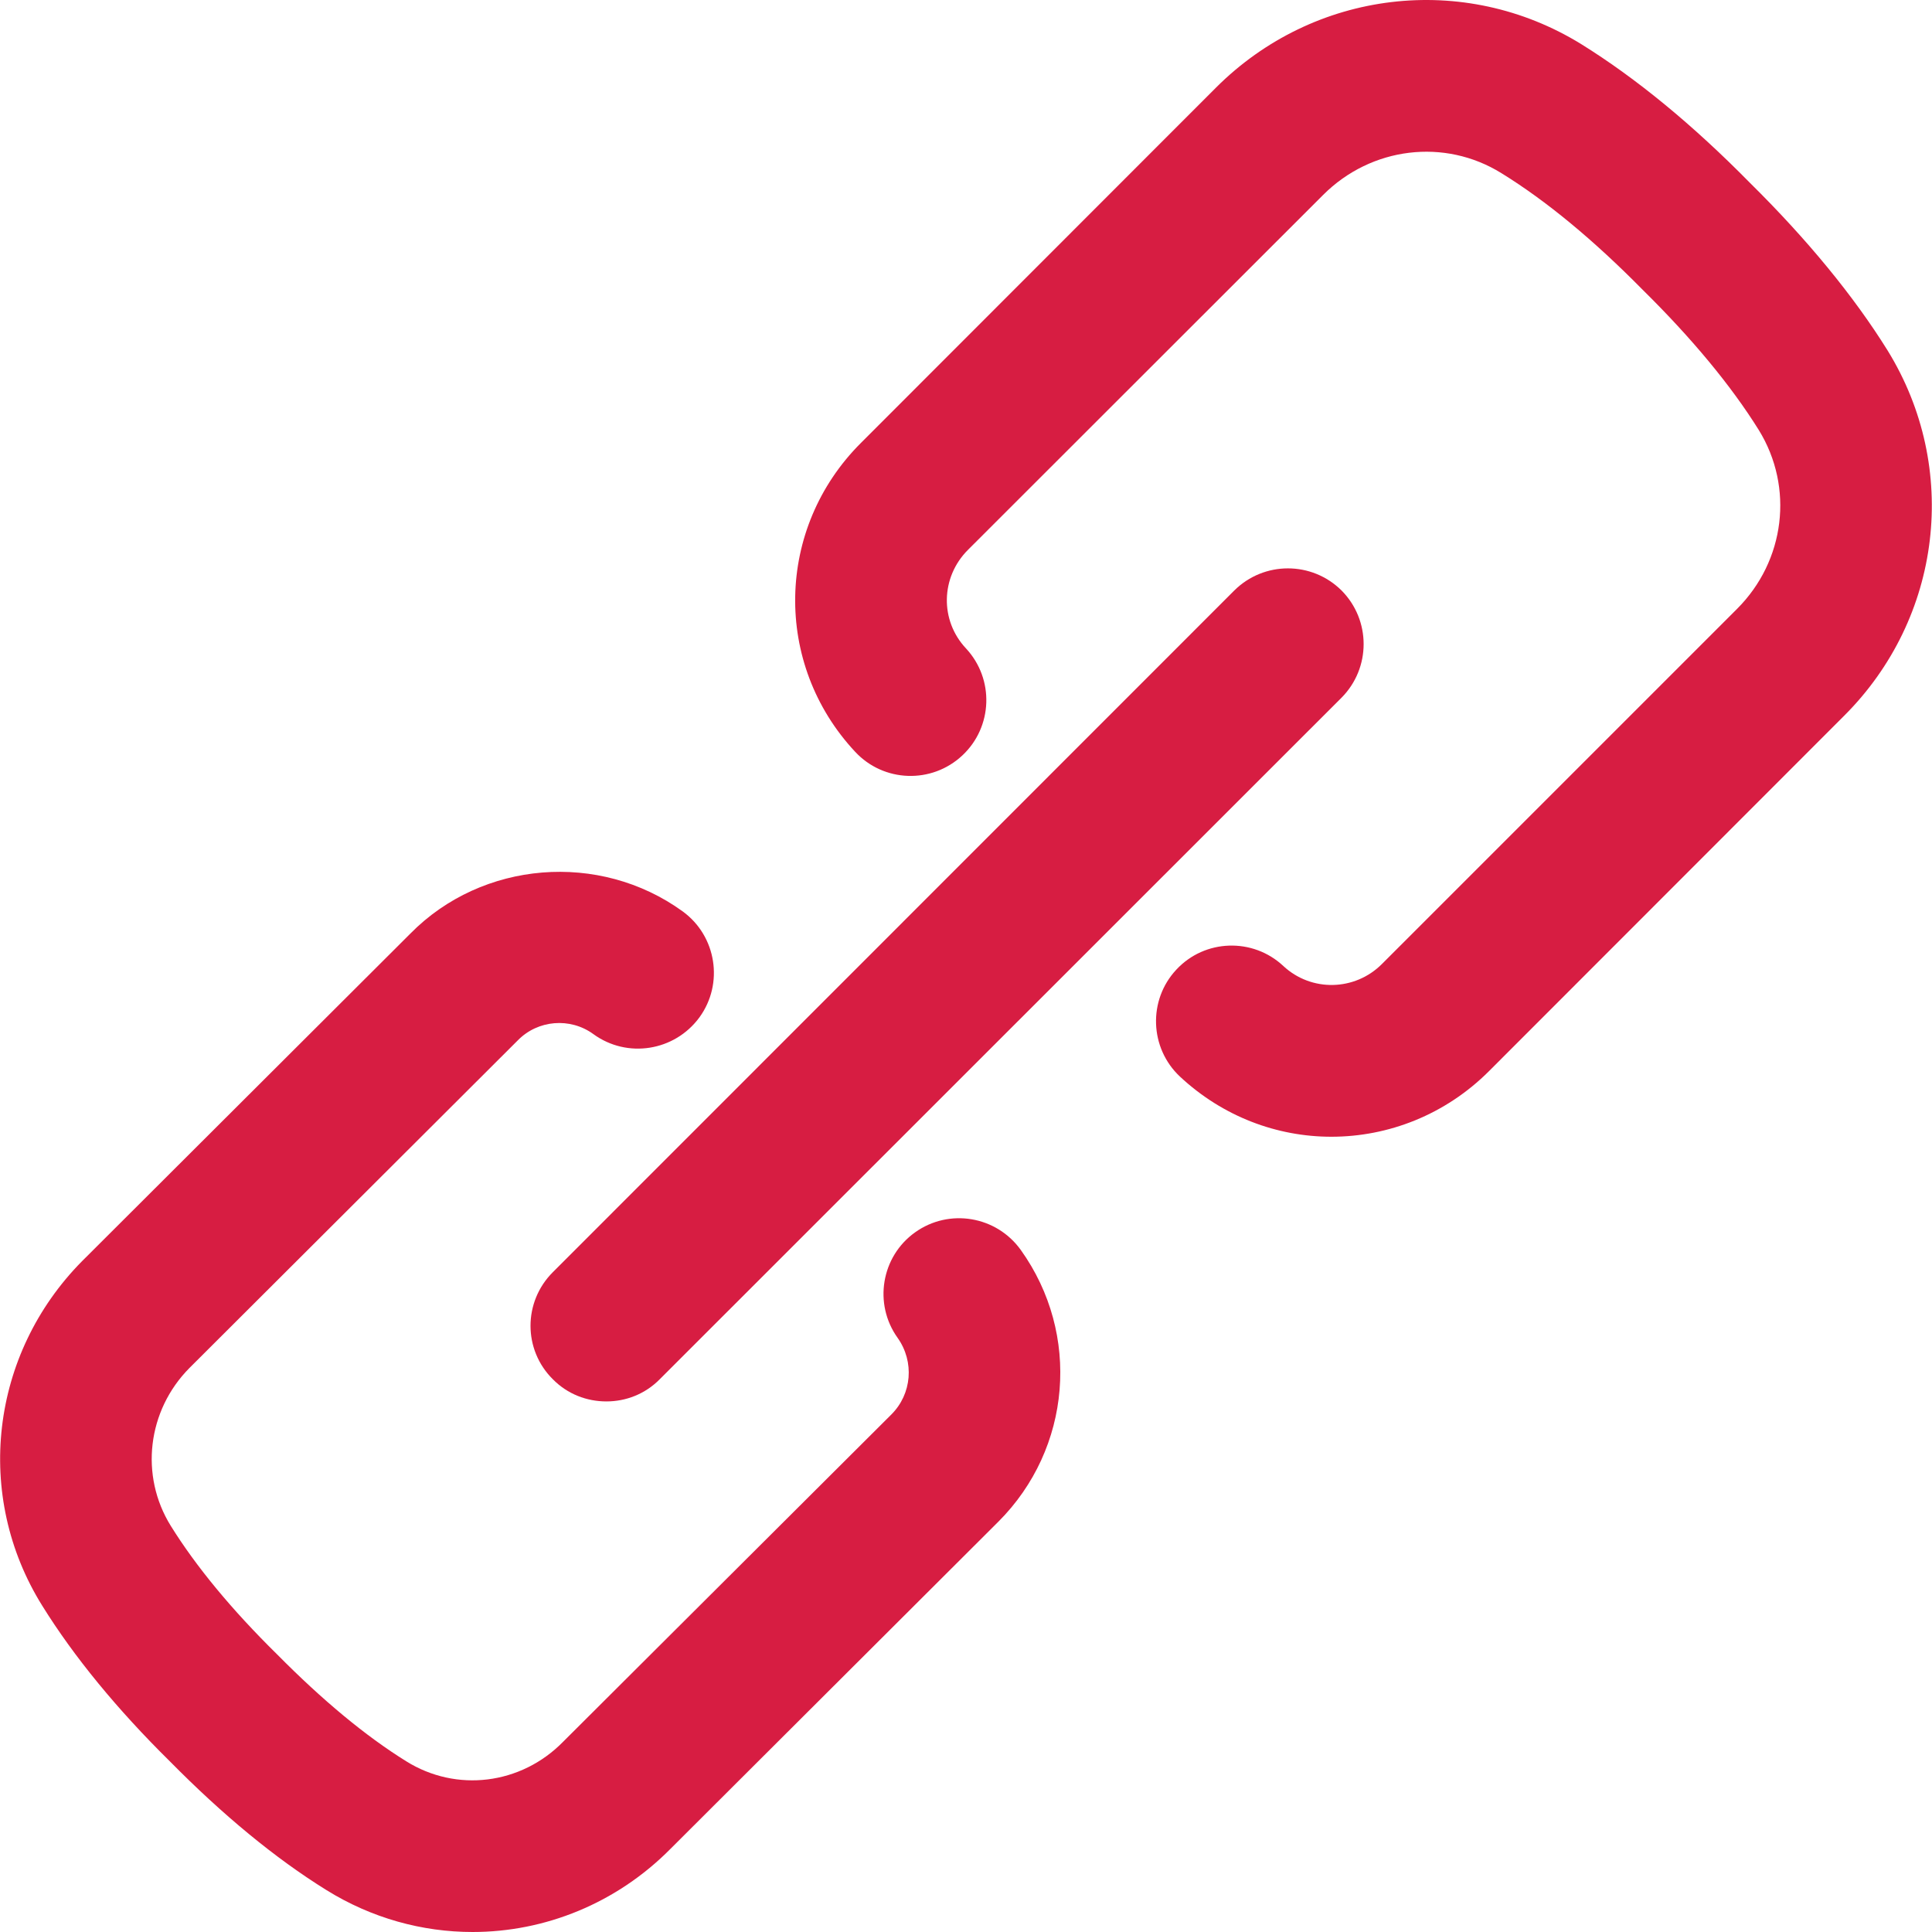 <svg width="8" height="8" viewBox="0 0 8 8" fill="none" xmlns="http://www.w3.org/2000/svg">
<g clip-path="url(#clip0_289_1882)">
<path d="M3.789 5.103C3.649 5.203 3.616 5.399 3.717 5.54C3.787 5.639 3.776 5.772 3.691 5.857L2.331 7.213C2.157 7.39 1.89 7.423 1.682 7.293C1.513 7.188 1.335 7.04 1.147 6.85C0.96 6.666 0.812 6.487 0.707 6.318C0.578 6.11 0.61 5.841 0.784 5.665L2.144 4.308C2.227 4.223 2.361 4.212 2.457 4.282C2.597 4.384 2.793 4.353 2.896 4.213C2.998 4.073 2.967 3.876 2.827 3.774C2.482 3.524 1.996 3.564 1.699 3.866L0.34 5.222C-0.041 5.607 -0.109 6.194 0.175 6.649C0.306 6.86 0.485 7.078 0.703 7.293C0.923 7.516 1.14 7.695 1.351 7.826C1.539 7.943 1.749 8 1.957 8C2.256 8 2.552 7.882 2.776 7.656L4.134 6.301C4.437 5.998 4.476 5.524 4.227 5.176C4.126 5.035 3.93 5.002 3.789 5.103Z" fill="#D71D42"/>
<path d="M7.816 1.451C7.676 1.226 7.483 0.991 7.246 0.757C7.01 0.517 6.775 0.324 6.548 0.183C6.062 -0.117 5.44 -0.042 5.035 0.363L3.565 1.834C3.211 2.187 3.201 2.749 3.541 3.113C3.659 3.24 3.858 3.247 3.985 3.128C4.111 3.01 4.118 2.812 4 2.685C3.891 2.569 3.895 2.39 4.008 2.277L5.479 0.807C5.678 0.608 5.982 0.571 6.217 0.717C6.402 0.831 6.598 0.993 6.802 1.2C7.007 1.402 7.169 1.598 7.283 1.781C7.429 2.018 7.392 2.322 7.193 2.521L5.722 3.992C5.61 4.104 5.43 4.108 5.314 4C5.188 3.882 4.989 3.888 4.871 4.015C4.753 4.141 4.76 4.34 4.886 4.458C5.064 4.624 5.288 4.707 5.513 4.707C5.749 4.707 5.985 4.616 6.166 4.435L7.636 2.964C8.042 2.559 8.116 1.937 7.816 1.451Z" fill="#D71D42"/>
<path d="M2.289 5.711C2.35 5.773 2.43 5.803 2.511 5.803C2.591 5.803 2.671 5.773 2.732 5.711L5.555 2.889C5.677 2.766 5.677 2.568 5.555 2.445C5.432 2.323 5.234 2.323 5.111 2.445L2.289 5.268C2.166 5.391 2.166 5.589 2.289 5.711Z" fill="#D71D42"/>
</g>
<defs>
<clipPath id="clip0_289_1882">
<rect width="8" height="8" fill="white"/>
</clipPath>
</defs>
</svg>
